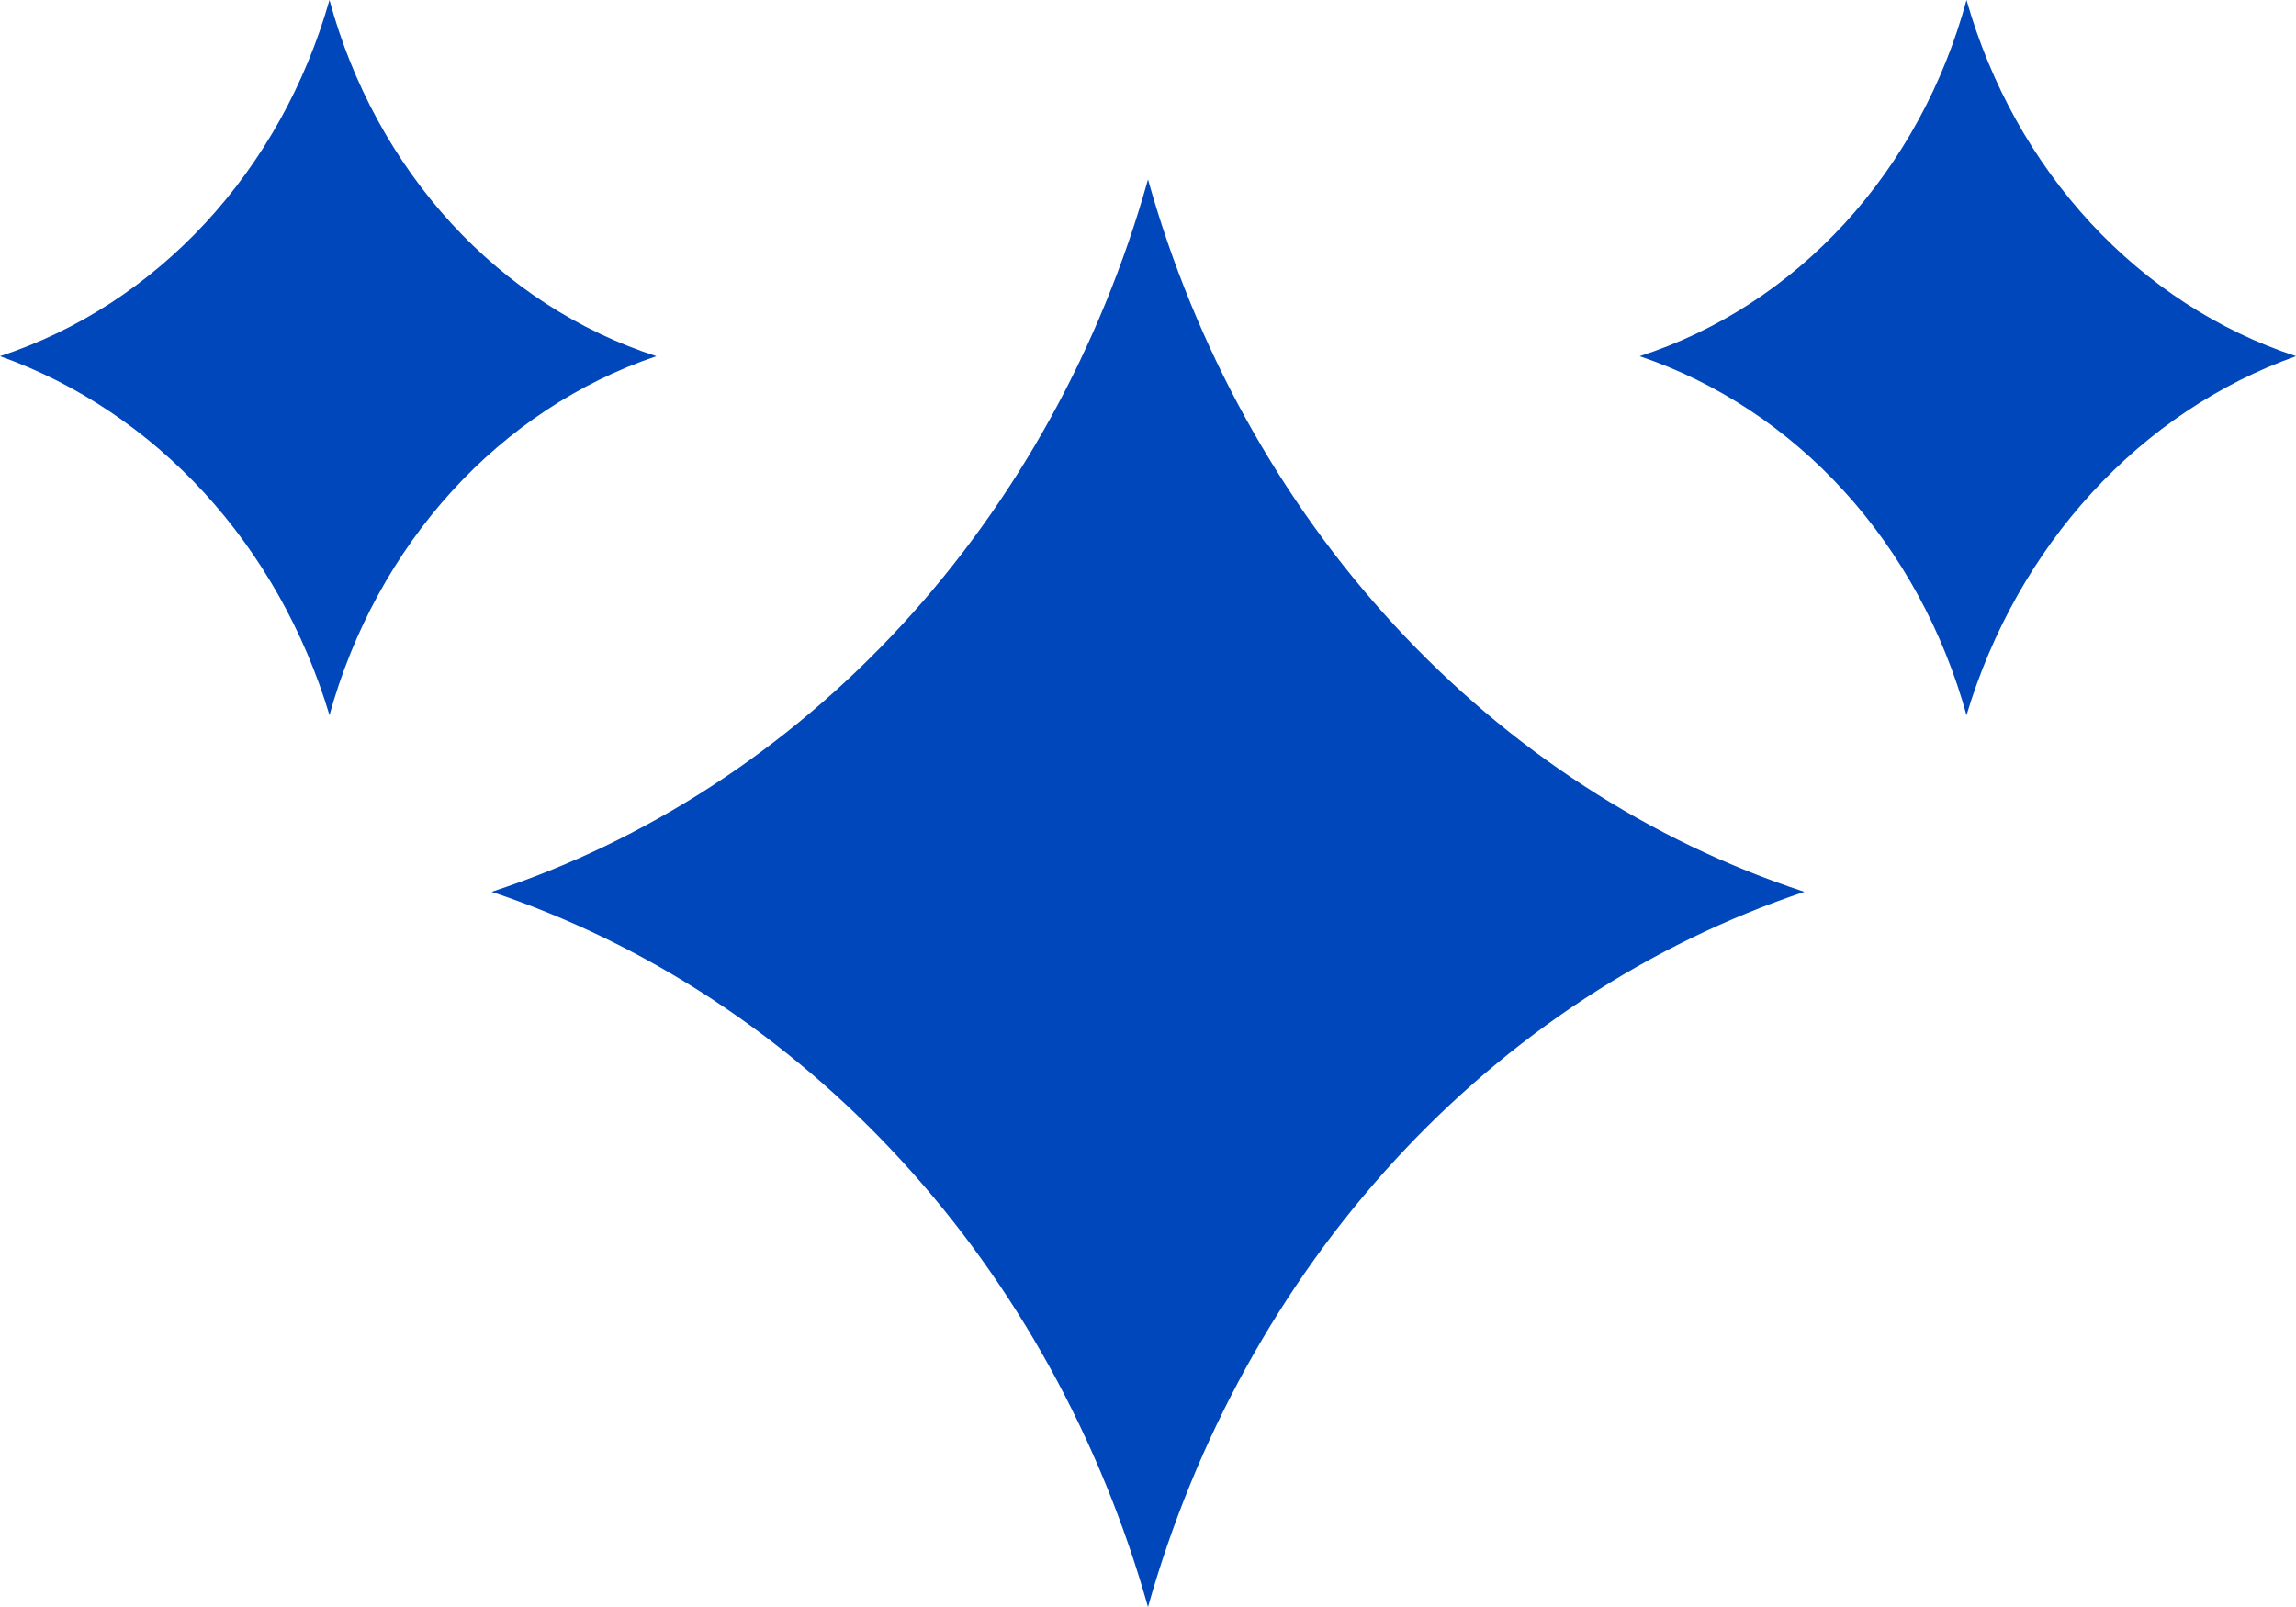 <svg width="40" height="28" viewBox="0 0 40 28" fill="none" xmlns="http://www.w3.org/2000/svg">
<path d="M15.704 20.221C13.711 18.048 11.26 16.441 8.565 15.539C11.26 14.654 13.714 13.058 15.708 10.893C17.703 8.728 19.177 6.061 20 3.127C20.823 6.061 22.297 8.728 24.292 10.893C26.286 13.058 28.74 14.654 31.435 15.539C28.74 16.441 26.289 18.048 24.296 20.221C22.302 22.393 20.828 25.064 20 28C19.172 25.064 17.698 22.393 15.704 20.221Z" fill="#0047BB"/>
<path d="M36.444 8.585C35.446 9.672 34.698 11 34.26 12.461C33.853 10.99 33.121 9.65 32.128 8.559C31.135 7.469 29.912 6.661 28.565 6.206C29.914 5.771 31.142 4.976 32.137 3.892C33.131 2.808 33.861 1.47 34.26 0C34.677 1.467 35.419 2.801 36.42 3.883C37.421 4.965 38.65 5.763 40 6.206C38.659 6.683 37.441 7.498 36.444 8.585Z" fill="#0047BB"/>
<path d="M7.872 8.559C6.879 9.65 6.147 10.99 5.74 12.461C5.302 11 4.554 9.672 3.557 8.585C2.559 7.498 1.341 6.683 0 6.206C1.35 5.763 2.579 4.965 3.58 3.883C4.581 2.801 5.323 1.467 5.74 0C6.139 1.47 6.869 2.808 7.863 3.892C8.858 4.976 10.086 5.771 11.435 6.206C10.088 6.661 8.865 7.469 7.872 8.559Z" fill="#0047BB"/>
</svg>
